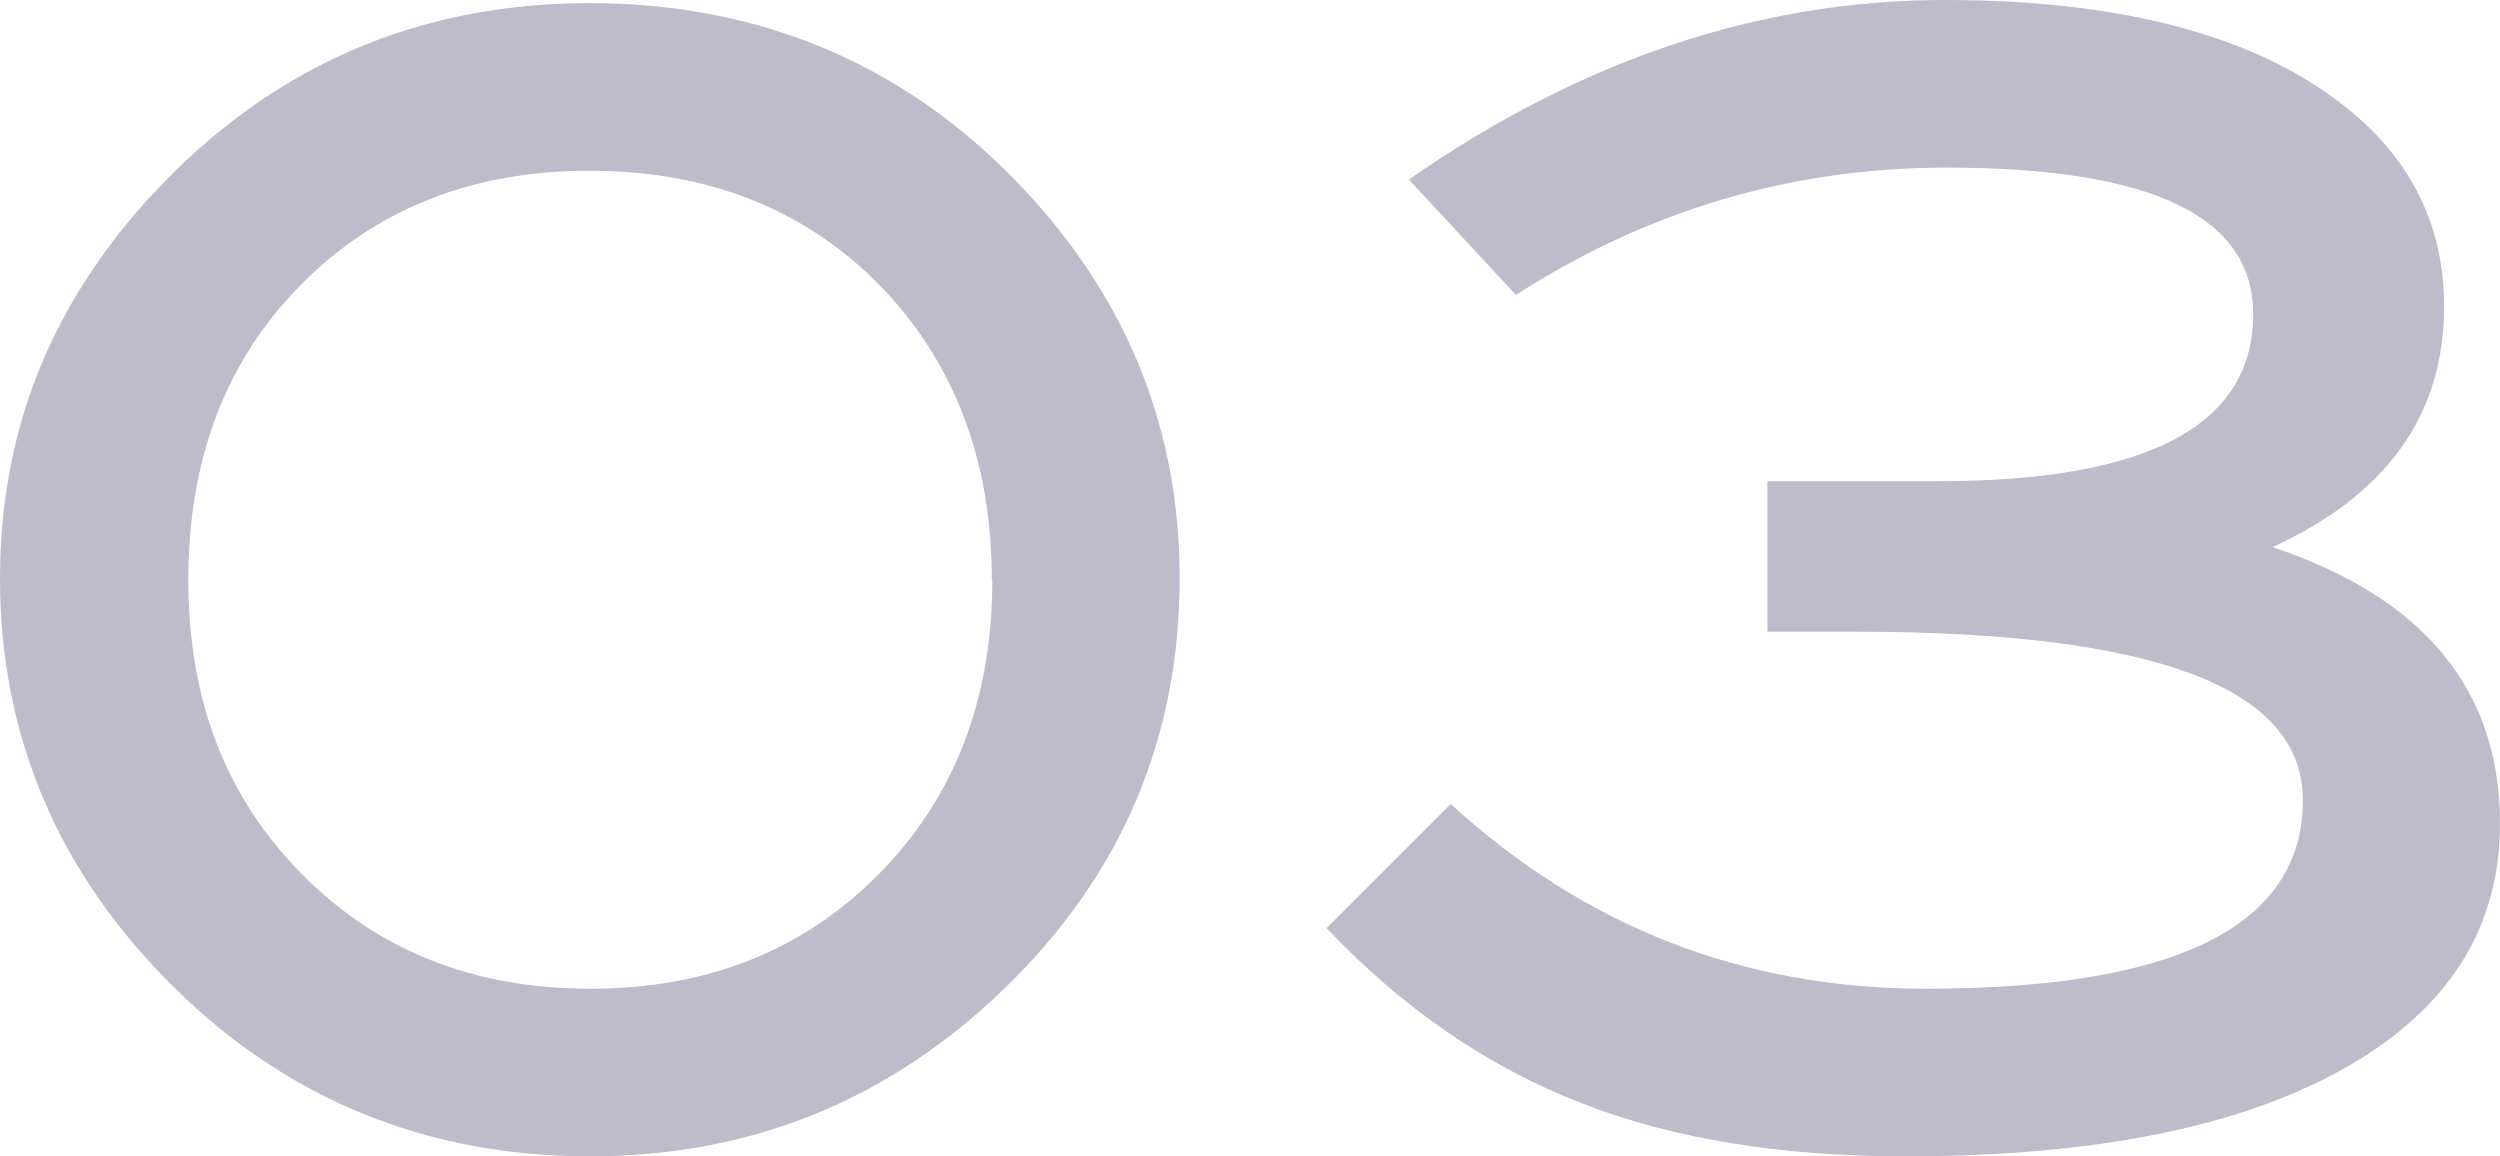 <?xml version="1.0" encoding="UTF-8"?>
<svg id="_レイヤー_1" data-name="レイヤー_1" xmlns="http://www.w3.org/2000/svg" version="1.1" viewBox="0 0 48.32 22.35">
  <!-- Generator: Adobe Illustrator 29.6.1, SVG Export Plug-In . SVG Version: 2.1.1 Build 9)  -->
  <defs>
    <style>
      .st0 {
        fill: #bebbcb;
      }
    </style>
  </defs>
  <path class="st0" d="M22.8,11.18c0,3.08-1.12,5.72-3.36,7.9-2.24,2.18-4.92,3.27-8.04,3.27s-5.81-1.08-8.01-3.24c-2.26-2.22-3.39-4.87-3.39-7.93S1.14,5.5,3.42,3.27C5.62,1.13,8.28.06,11.4.06s5.83,1.07,8.01,3.21c2.26,2.22,3.39,4.86,3.39,7.9ZM19.17,11.21c0-2.32-.73-4.22-2.17-5.7-1.45-1.47-3.32-2.21-5.6-2.21s-4.14.74-5.59,2.21c-1.45,1.47-2.17,3.37-2.17,5.7s.73,4.2,2.19,5.68c1.46,1.48,3.32,2.22,5.58,2.22s4.12-.74,5.58-2.22c1.46-1.48,2.19-3.38,2.19-5.68Z"/>
  <path class="st0" d="M43.91,10.57c2.94.98,4.41,2.76,4.41,5.35,0,2-.98,3.56-2.94,4.69-2.02,1.16-4.87,1.74-8.55,1.74-2.42,0-4.5-.34-6.24-1.02-1.82-.7-3.47-1.83-4.95-3.39l2.4-2.4c2.6,2.38,5.66,3.57,9.18,3.57,4.86,0,7.29-1.22,7.29-3.65,0-2.17-2.88-3.25-8.64-3.25h-1.71v-2.91h3.31c4.05,0,6.08-1.08,6.08-3.23,0-1.89-1.97-2.83-5.92-2.83-3.01,0-5.78.82-8.33,2.46l-2.07-2.23c3.32-2.31,6.77-3.47,10.35-3.47,3.04,0,5.41.54,7.11,1.61,1.7,1.07,2.55,2.51,2.55,4.31,0,2.1-1.11,3.65-3.33,4.66Z"/>
</svg>